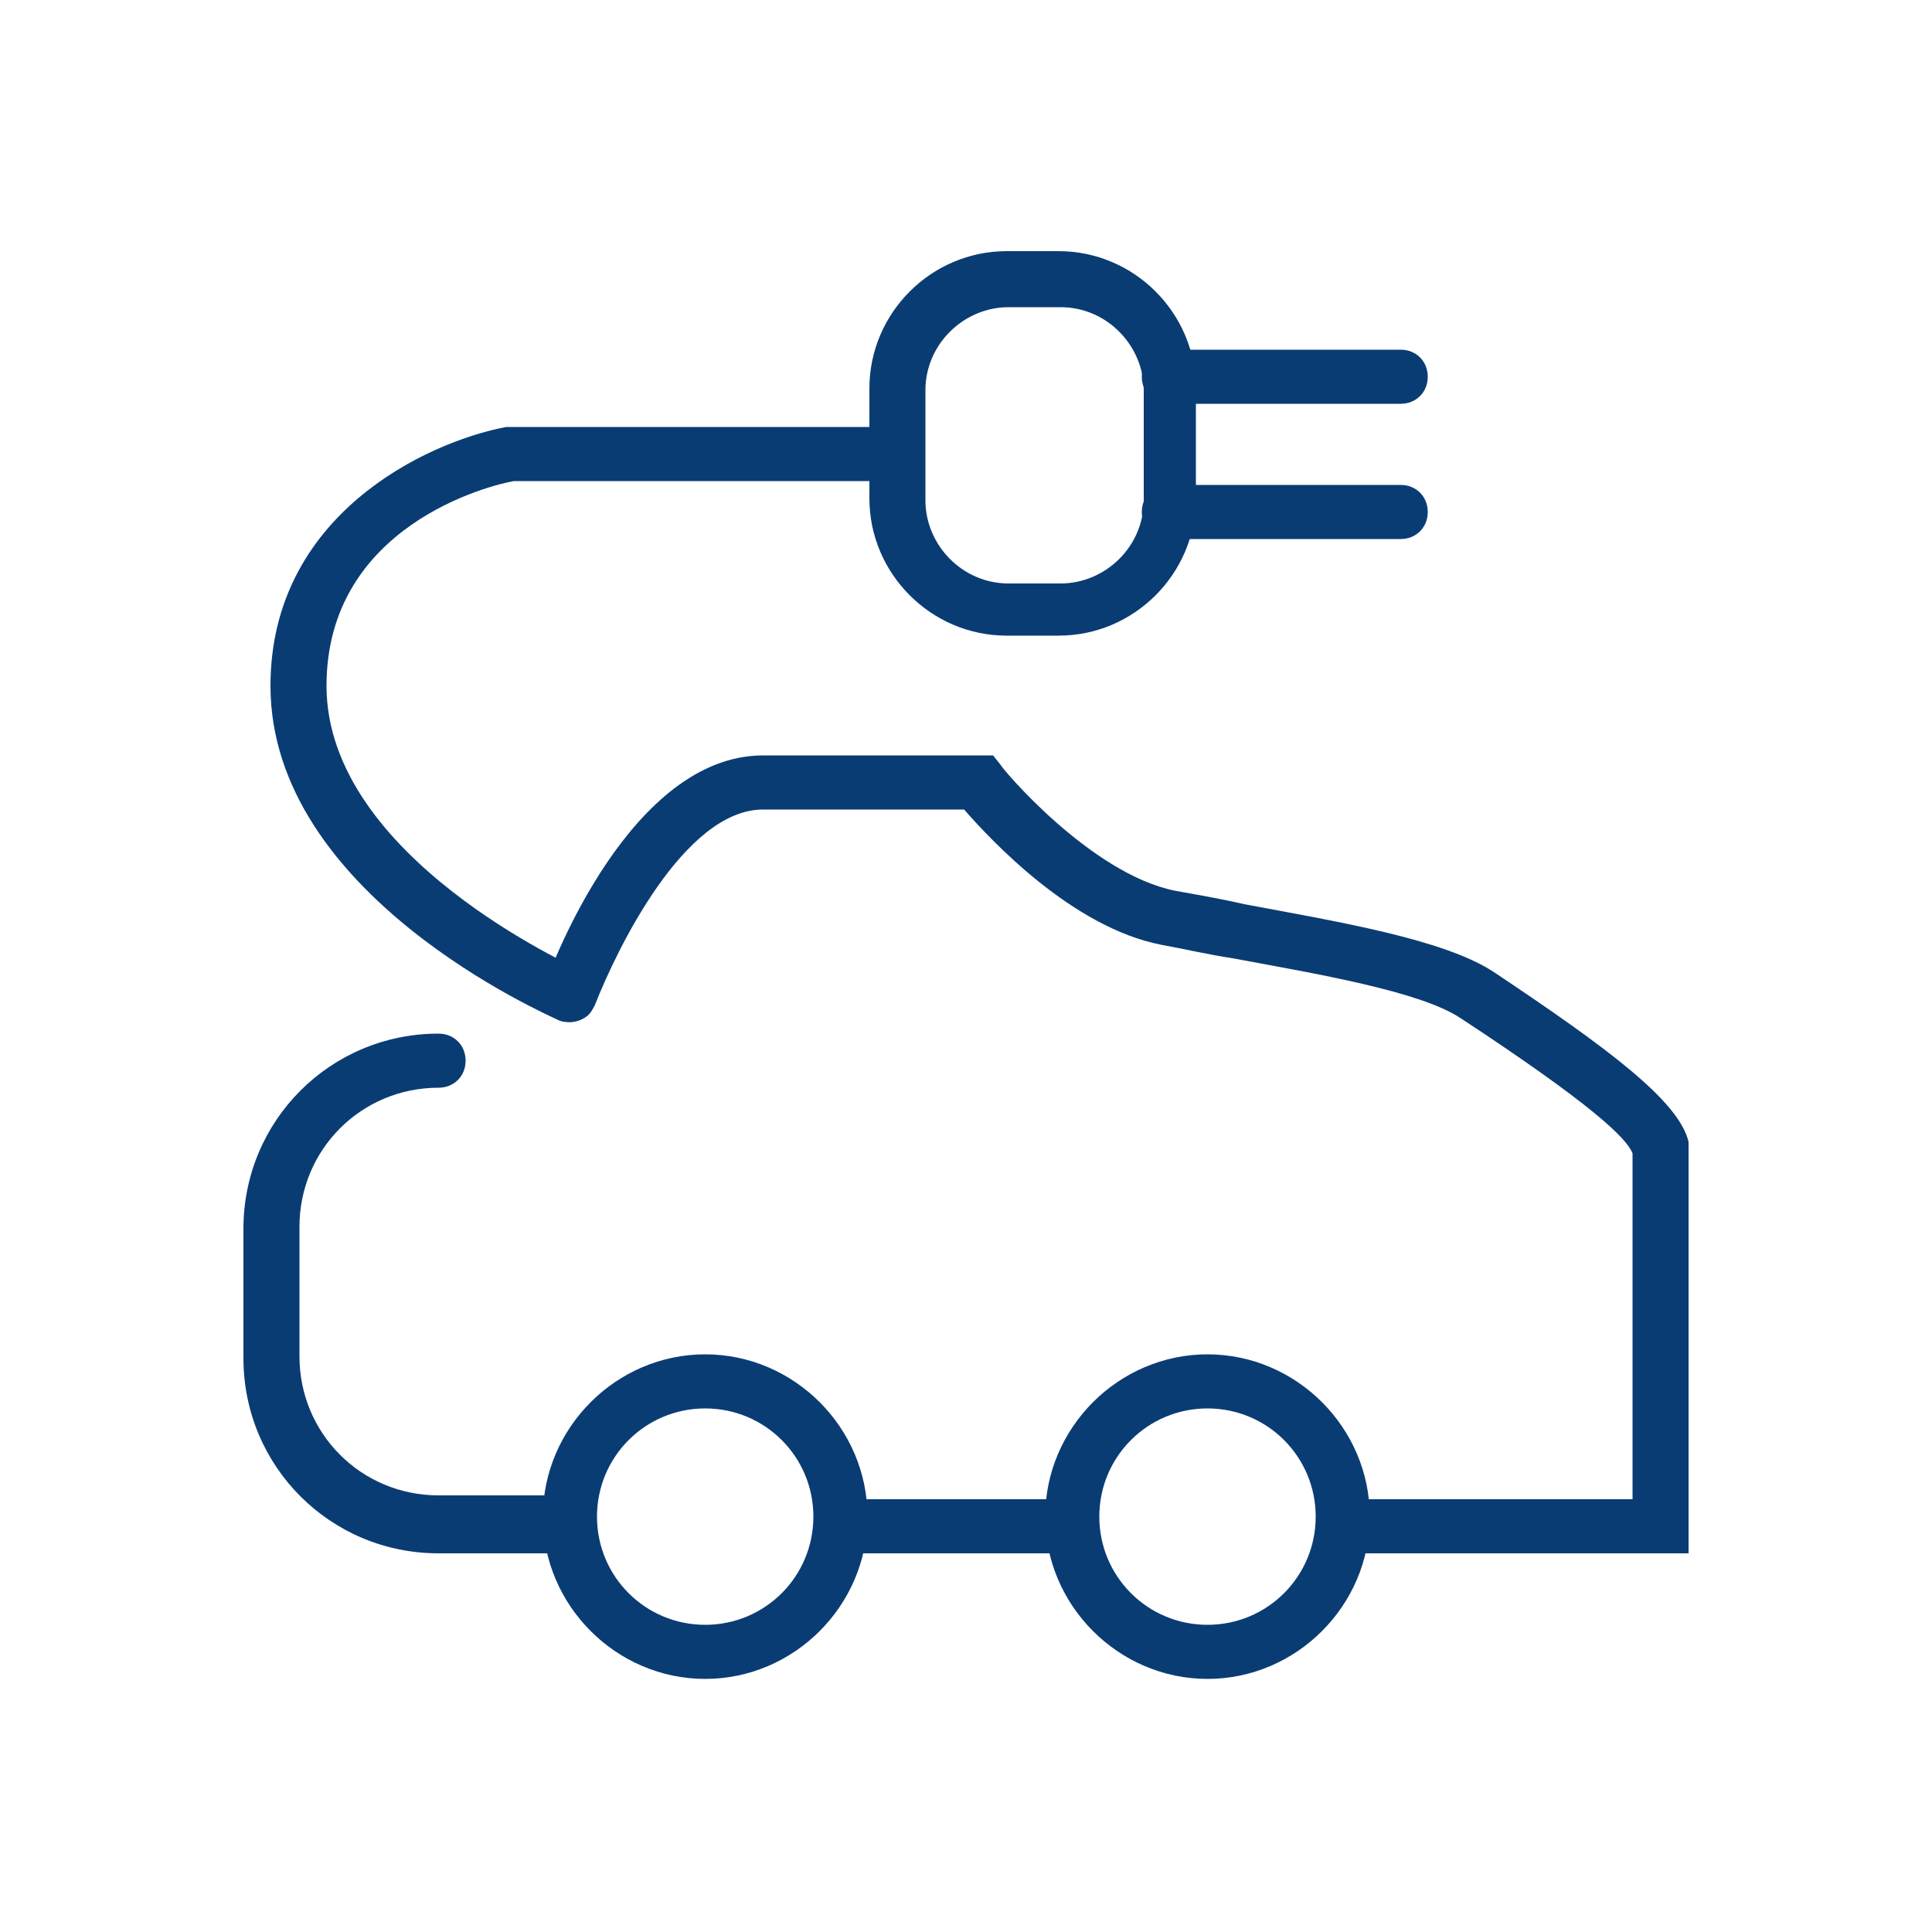 <?xml version="1.0" encoding="utf-8"?>
<!-- Generator: Adobe Illustrator 27.0.0, SVG Export Plug-In . SVG Version: 6.00 Build 0)  -->
<svg version="1.1" id="图层_1" xmlns="http://www.w3.org/2000/svg" xmlns:xlink="http://www.w3.org/1999/xlink" x="0px" y="0px"
	 viewBox="0 0 100 100" style="enable-background:new 0 0 100 100;" xml:space="preserve">
<style type="text/css">
	.st0{display:none;fill:#0a3c74;}
	.st1{display:none;}
	.st2{display:inline;}
	.st3{fill:#0a3c74;}
</style>
<rect class="st0" width="100" height="100"/>
<g class="st1">
	<g class="st2">
		<path class="st3" d="M30.5,58h-11c-1.1,0-1.9-0.9-1.9-1.9v-11c0-1.1,0.9-1.9,1.9-1.9h11c1.1,0,1.9,0.9,1.9,1.9v11
			C32.4,57.2,31.6,58,30.5,58z M20.4,55.2h9.2v-9.2h-9.2V55.2z"/>
	</g>
	<g class="st2">
		<path class="st3" d="M27,70H16c-1.1,0-1.9-0.9-1.9-1.9v-11c0-1.1,0.9-1.9,1.9-1.9h11c1.1,0,1.9,0.9,1.9,1.9v11
			C28.9,69.2,28.1,70,27,70z M16.9,67.2h9.2V58h-9.2V67.2z"/>
	</g>
	<g class="st2">
		<path class="st3" d="M39,70H28c-1.1,0-1.9-0.9-1.9-1.9v-11c0-1.1,0.9-1.9,1.9-1.9h11c1.1,0,1.9,0.9,1.9,1.9v11
			C40.9,69.2,40.1,70,39,70z M28.9,67.2h9.2V58h-9.2V67.2z"/>
	</g>
	<g class="st2">
		<path class="st3" d="M85.2,85.5H14.8c-4.3,0-7.7-3.5-7.7-7.7v-2.3c0-4.3,3.5-7.7,7.7-7.7h70.3c4.3,0,7.7,3.5,7.7,7.7v2.3
			C92.9,82,89.4,85.5,85.2,85.5z M14.8,70.5c-2.7,0-4.9,2.2-4.9,4.9v2.3c0,2.7,2.2,4.9,4.9,4.9h70.3c2.7,0,4.9-2.2,4.9-4.9v-2.3
			c0-2.7-2.2-4.9-4.9-4.9H14.8z"/>
	</g>
	<g class="st2">
		<path class="st3" d="M24.5,80.5c-2.2,0-4-1.8-4-4s1.8-4,4-4s4,1.8,4,4S26.7,80.5,24.5,80.5z M24.5,74.5c-1.1,0-2,0.9-2,2
			s0.9,2,2,2s2-0.9,2-2S25.6,74.5,24.5,74.5z"/>
	</g>
	<g class="st2">
		<path class="st3" d="M37.5,80.5c-2.2,0-4-1.8-4-4s1.8-4,4-4s4,1.8,4,4S39.7,80.5,37.5,80.5z M37.5,74.5c-1.1,0-2,0.9-2,2
			s0.9,2,2,2s2-0.9,2-2S38.6,74.5,37.5,74.5z"/>
	</g>
	<g class="st2">
		<path class="st3" d="M49.5,80.5c-2.2,0-4-1.8-4-4s1.8-4,4-4s4,1.8,4,4S51.7,80.5,49.5,80.5z M49.5,74.5c-1.1,0-2,0.9-2,2
			s0.9,2,2,2s2-0.9,2-2S50.6,74.5,49.5,74.5z"/>
	</g>
	<g class="st2">
		<path class="st3" d="M62.5,80.5c-2.2,0-4-1.8-4-4s1.8-4,4-4s4,1.8,4,4S64.7,80.5,62.5,80.5z M62.5,74.5c-1.1,0-2,0.9-2,2
			s0.9,2,2,2s2-0.9,2-2S63.6,74.5,62.5,74.5z"/>
	</g>
	<g class="st2">
		<path class="st3" d="M75.5,80.5c-2.2,0-4-1.8-4-4s1.8-4,4-4s4,1.8,4,4S77.7,80.5,75.5,80.5z M75.5,74.5c-1.1,0-2,0.9-2,2
			s0.9,2,2,2s2-0.9,2-2S76.6,74.5,75.5,74.5z"/>
	</g>
	<g class="st2">
		<path class="st3" d="M64.9,51.9c-6.6,0-12-5.4-12-12s5.4-12,12-12s12,5.4,12,12S71.5,51.9,64.9,51.9z M64.9,29.9
			c-5.5,0-10,4.5-10,10s4.5,10,10,10s10-4.5,10-10S70.5,29.9,64.9,29.9z"/>
	</g>
	<g class="st2">
		<path class="st3" d="M67.9,65h-6c-1.1,0-2.1-0.9-2.1-2.1v-6.7c-1-0.3-2-0.7-2.9-1.2l-4.7,4.7c-0.4,0.4-0.9,0.6-1.5,0.6
			c0,0,0,0,0,0c-0.6,0-1.1-0.2-1.5-0.6l-4.2-4.2c-0.4-0.4-0.6-0.9-0.6-1.5s0.2-1.1,0.6-1.5l4.8-4.8C49.4,47,49,46,48.7,45l-6.7,0
			c-1.1,0-2.1-0.9-2.1-2.1v-6c0-1.1,0.9-2.1,2.1-2.1h6.7c0.3-1,0.7-2,1.2-2.9l-4.7-4.7c-0.8-0.8-0.8-2.1,0-2.9l4.2-4.2
			c0.8-0.8,2.2-0.8,2.9,0l4.8,4.8c0.9-0.5,1.9-0.9,2.9-1.2l0-6.7c0-1.1,0.9-2.1,2.1-2.1h6c1.1,0,2.1,0.9,2.1,2.1v6.7
			c1,0.3,2,0.7,2.9,1.2l4.7-4.7c0.8-0.8,2.2-0.8,2.9,0l4.2,4.2c0.8,0.8,0.8,2.1,0,2.9L80,32c0.5,0.9,0.9,1.9,1.2,2.9l6.7,0
			c1.1,0,2.1,0.9,2.1,2.1v6c0,1.1-0.9,2.1-2.1,2.1h-6.7c-0.3,1-0.7,2-1.2,2.9l4.8,4.7c0.8,0.8,0.8,2.1,0,2.9l-4.2,4.2
			c-0.4,0.4-0.9,0.6-1.5,0.6c0,0,0,0,0,0c-0.6,0-1.1-0.2-1.5-0.6L72.8,55C72,55.5,71,55.9,70,56.2l0,6.7C70,64.1,69.1,65,67.9,65z
			 M57,52.9c0.3,0,0.7,0.1,1,0.2c0.8,0.4,1.7,0.8,2.5,1c0.9,0.3,1.5,1.1,1.5,2v6.7l5.9,0l0-6.7c0-0.9,0.6-1.7,1.5-2
			c0.9-0.3,1.7-0.6,2.5-1c0.8-0.4,1.8-0.3,2.5,0.4l4.8,4.8l4.2-4.2l-4.8-4.7c-0.6-0.6-0.8-1.6-0.4-2.5c0.4-0.8,0.8-1.7,1-2.5
			c0.3-0.9,1.1-1.5,2-1.5h6.7V37l-6.7,0c-0.9,0-1.7-0.6-2-1.5c-0.3-0.9-0.6-1.7-1-2.5c-0.4-0.8-0.3-1.8,0.4-2.5l4.8-4.8L79,21.6
			l-4.7,4.8c-0.6,0.6-1.6,0.8-2.5,0.4c-0.8-0.4-1.7-0.8-2.5-1c-0.9-0.3-1.5-1.1-1.5-2V17l-5.9,0l0,6.7c0,0.9-0.6,1.7-1.5,2
			c-0.9,0.3-1.7,0.6-2.5,1c-0.8,0.4-1.8,0.3-2.5-0.4l-4.8-4.8l-4.2,4.2l4.8,4.7c0.6,0.6,0.8,1.6,0.4,2.5c-0.4,0.8-0.8,1.7-1,2.5
			c-0.3,0.9-1.1,1.5-2,1.5h-6.7l0,5.9l6.7,0c0.9,0,1.7,0.6,2,1.5c0.3,0.9,0.6,1.7,1,2.5c0.4,0.8,0.3,1.8-0.4,2.5l-4.8,4.8l4.2,4.2
			l4.7-4.8C55.9,53.1,56.4,52.9,57,52.9z"/>
	</g>
	<g class="st2">
		<path class="st3" d="M64.9,46.4c-3.6,0-6.5-2.9-6.5-6.5s2.9-6.5,6.5-6.5s6.5,2.9,6.5,6.5S68.5,46.4,64.9,46.4z M64.9,35.4
			c-2.5,0-4.5,2-4.5,4.5s2,4.5,4.5,4.5s4.5-2,4.5-4.5S67.4,35.4,64.9,35.4z"/>
	</g>
</g>
<g class="st1">
	<g class="st2">
		<path class="st3" d="M50.9,38.5h-2.8V24.4c0-2.5-2-4.5-4.5-4.5H28.4c-2.5,0-4.5,2-4.5,4.5v5.1h-2.8v-5.1c0-4.1,3.3-7.4,7.4-7.4
			h15.1c4.1,0,7.4,3.3,7.4,7.4V38.5z"/>
	</g>
	<g class="st2">
		<path class="st3" d="M37.5,70.9h-4.1c-1.9,0-3.4-1.5-3.4-3.4v-2.2c-8.2-2.1-14-9.4-14-18v-5.1c0-2.8,2.3-5.1,5.1-5.1h28.6
			c2.8,0,5.1,2.3,5.1,5.1v5.1c0,8.5-5.8,15.9-14,18v2.2C40.9,69.4,39.4,70.9,37.5,70.9z M21.2,39.9c-1.3,0-2.3,1-2.3,2.3v5.1
			c0,7.6,5.4,14.1,12.8,15.5l1.2,0.2v4.5c0,0.3,0.2,0.5,0.5,0.5h4.1c0.3,0,0.5-0.2,0.5-0.5V63l1.2-0.2c7.4-1.4,12.8-7.9,12.8-15.5
			v-5.1c0-1.3-1-2.3-2.3-2.3H21.2z"/>
	</g>
	<g class="st2">
		<path class="st3" d="M54.3,82.9h-7.5c-7,0-12.7-5.7-12.7-12.7h2.8c0,5.4,4.4,9.8,9.8,9.8h7.5c5.4,0,9.8-4.4,9.8-9.8V42.7h2.8v27.5
			C66.9,77.2,61.2,82.9,54.3,82.9z"/>
	</g>
	<g class="st2">
		<path class="st3" d="M66.9,68.5h-2.8v-35c0-4.1,3.3-7.4,7.4-7.4s7.4,3.3,7.4,7.4v19h-2.8v-19c0-2.5-2.1-4.6-4.6-4.6
			s-4.6,2.1-4.6,4.6V68.5z"/>
	</g>
	<g class="st2">
		<path class="st3" d="M77.9,73.2h-0.7c-1.7,0-3.1-1.4-3.1-3.1v-0.9c-1.8-1-3-2.9-3-5v-9c0-2.3,1.8-4.1,4.1-4.1h4.6
			c2.3,0,4.1,1.8,4.1,4.1v9c0,2.1-1.2,4-3,5v0.9C80.9,71.8,79.5,73.2,77.9,73.2z M75.2,53.9c-0.7,0-1.3,0.6-1.3,1.3v9
			c0,1.2,0.8,2.3,2,2.7l1,0.3v2.9c0,0.1,0.1,0.2,0.2,0.2h0.7c0.1,0,0.2-0.1,0.2-0.2v-2.9l1-0.3c1.2-0.4,2-1.5,2-2.7v-9
			c0-0.7-0.6-1.3-1.3-1.3H75.2z"/>
	</g>
	<g class="st2">
		<path class="st3" d="M39.5,33.5h-7c-2.2,0-4-1.8-4-4v0c0-2.2,1.8-4,4-4h7c2.2,0,4,1.8,4,4v0C43.5,31.7,41.7,33.5,39.5,33.5z"/>
	</g>
</g>
<g class="st1">
	<g class="st2">
		<path class="st3" d="M50,82.8c-18.2,0-32.9-14.8-32.9-32.9S31.8,16.9,50,16.9c18.2,0,32.9,14.8,32.9,32.9S68.2,82.8,50,82.8z
			 M50,19.8c-16.6,0-30.1,13.5-30.1,30.1S33.4,79.9,50,79.9c16.6,0,30.1-13.5,30.1-30.1S66.6,19.8,50,19.8z"/>
	</g>
	<g class="st2">
		<path class="st3" d="M50,28.7L50,28.7c-1.4,0-2.5-1.1-2.5-2.5v-6.3c0-0.7,0.5-1.2,1.2-1.2h2.6c0.7,0,1.2,0.5,1.2,1.2v6.3
			C52.5,27.5,51.4,28.7,50,28.7z"/>
	</g>
	<g class="st2">
		<path class="st3" d="M50,71.7L50,71.7c-1.4,0-2.5,1.1-2.5,2.5v6.3c0,0.7,0.5,1.2,1.2,1.2h2.6c0.7,0,1.2-0.5,1.2-1.2v-6.3
			C52.5,72.8,51.4,71.7,50,71.7z"/>
	</g>
	<g class="st2">
		<path class="st3" d="M28.5,49.8L28.5,49.8c0-1.4-1.1-2.5-2.5-2.5h-6.3c-0.7,0-1.2,0.5-1.2,1.2v2.6c0,0.7,0.5,1.2,1.2,1.2H26
			C27.4,52.3,28.5,51.2,28.5,49.8z"/>
	</g>
	<g class="st2">
		<path class="st3" d="M71.5,49.8L71.5,49.8c0-1.4,1.1-2.5,2.5-2.5h6.3c0.7,0,1.2,0.5,1.2,1.2v2.6c0,0.7-0.5,1.2-1.2,1.2H74
			C72.6,52.3,71.5,51.2,71.5,49.8z"/>
	</g>
	<g class="st2">
		<path class="st3" d="M48,66.6c-0.7,0-1.2-0.5-1.4-1.1l-4-18.2l-2.3,6.4c-0.2,0.6-0.7,0.9-1.3,0.9h-6c-0.8,0-1.4-0.6-1.4-1.4
			s0.6-1.4,1.4-1.4h5l3.7-10.1c0.2-0.6,0.8-1,1.4-0.9c0.6,0,1.2,0.5,1.3,1.1l3.6,16.4l4.7-23.3c0.1-0.7,0.7-1.2,1.4-1.1
			c0.7,0,1.3,0.5,1.4,1.2l3.2,20.3l2.1-4.6c0.2-0.5,0.7-0.8,1.3-0.8h5c0.8,0,1.4,0.6,1.4,1.4c0,0.8-0.6,1.4-1.4,1.4h-4.1l-3.6,8.2
			c-0.3,0.6-0.9,0.9-1.5,0.8c-0.6-0.1-1.1-0.6-1.2-1.2l-2.8-17.2l-4.5,22.3C49.3,66.1,48.7,66.6,48,66.6C48,66.6,48,66.6,48,66.6z"
			/>
	</g>
</g>
<g class="st1">
	<g class="st2">
		<path class="st3" d="M66.9,67.3H20.4c-1.5,0-2.8-0.7-3.7-1.9c-0.8-1.2-1-2.7-0.5-4.1l12.8-34.9c0.6-1.8,2.3-2.9,4.2-2.9h46.5
			c1.5,0,2.8,0.7,3.7,1.9c0.8,1.2,1,2.7,0.5,4.1L71.1,64.4C70.4,66.1,68.7,67.3,66.9,67.3z M33.1,26.3c-0.7,0-1.3,0.4-1.5,1.1
			L18.8,62.3c-0.2,0.5-0.1,1.1,0.2,1.5s0.8,0.7,1.3,0.7h46.5c0.7,0,1.3-0.4,1.5-1.1l12.8-34.9c0.2-0.5,0.1-1.1-0.2-1.5
			c-0.3-0.4-0.8-0.7-1.3-0.7H33.1z"/>
	</g>
	<g class="st2">
		<path class="st3" d="M44,36.6h-8.5c-0.9,0-1.7-0.8-1.7-1.7s0.8-1.7,1.7-1.7H44c0.9,0,1.7,0.8,1.7,1.7S44.9,36.6,44,36.6z"/>
	</g>
	<g class="st2">
		<path class="st3" d="M58,36.6h-8.5c-0.9,0-1.7-0.8-1.7-1.7s0.8-1.7,1.7-1.7H58c0.9,0,1.7,0.8,1.7,1.7S58.9,36.6,58,36.6z"/>
	</g>
	<g class="st2">
		<path class="st3" d="M72,36.6h-8.5c-0.9,0-1.7-0.8-1.7-1.7s0.8-1.7,1.7-1.7H72c0.9,0,1.7,0.8,1.7,1.7S72.9,36.6,72,36.6z"/>
	</g>
	<g class="st2">
		<path class="st3" d="M40,47.6h-8.5c-0.9,0-1.7-0.8-1.7-1.7s0.8-1.7,1.7-1.7H40c0.9,0,1.7,0.8,1.7,1.7S40.9,47.6,40,47.6z"/>
	</g>
	<g class="st2">
		<path class="st3" d="M54,47.6h-8.5c-0.9,0-1.7-0.8-1.7-1.7s0.8-1.7,1.7-1.7H54c0.9,0,1.7,0.8,1.7,1.7S54.9,47.6,54,47.6z"/>
	</g>
	<g class="st2">
		<path class="st3" d="M68,47.6h-8.5c-0.9,0-1.7-0.8-1.7-1.7s0.8-1.7,1.7-1.7H68c0.9,0,1.7,0.8,1.7,1.7S68.9,47.6,68,47.6z"/>
	</g>
	<g class="st2">
		<path class="st3" d="M37,59.6h-8.5c-0.9,0-1.7-0.8-1.7-1.7s0.8-1.7,1.7-1.7H37c0.9,0,1.7,0.8,1.7,1.7S37.9,59.6,37,59.6z"/>
	</g>
	<g class="st2">
		<path class="st3" d="M51,59.6h-8.5c-0.9,0-1.7-0.8-1.7-1.7s0.8-1.7,1.7-1.7H51c0.9,0,1.7,0.8,1.7,1.7S51.9,59.6,51,59.6z"/>
	</g>
	<g class="st2">
		<rect x="44" y="66.6" class="st3" width="3.4" height="8.5"/>
	</g>
	<g class="st2">
		<path class="st3" d="M61,77H30c-1.2,0-2.1-1-2.1-2.1s1-2.1,2.1-2.1h31c1.2,0,2.1,1,2.1,2.1S62.2,77,61,77z"/>
	</g>
	<g class="st2">
		<path class="st3" d="M65,59.6h-8.5c-0.9,0-1.7-0.8-1.7-1.7s0.8-1.7,1.7-1.7H65c0.9,0,1.7,0.8,1.7,1.7S65.9,59.6,65,59.6z"/>
	</g>
</g>
<g>
	<g>
		<path class="st3" d="M28.9,80.4h-6.2c-5.6,0-10.1-4.5-10.1-10.1v-6.7c0-5.6,4.5-10.1,10.1-10.1c0.8,0,1.4,0.6,1.4,1.4
			s-0.6,1.4-1.4,1.4c-4,0-7.2,3.2-7.2,7.2v6.7c0,4,3.2,7.2,7.2,7.2h6.2c0.8,0,1.4,0.6,1.4,1.4S29.6,80.4,28.9,80.4z"/>
	</g>
	<g>
		<path class="st3" d="M55,80.4H44c-0.8,0-1.4-0.6-1.4-1.4s0.6-1.4,1.4-1.4h11c0.8,0,1.4,0.6,1.4,1.4S55.8,80.4,55,80.4z"/>
	</g>
	<g>
		<path class="st3" d="M87.4,80.4h-17c-0.8,0-1.4-0.6-1.4-1.4s0.6-1.4,1.4-1.4h14.1V59.7c-0.3-0.8-2.2-2.6-8.9-7
			c-2.1-1.4-7.5-2.3-11.8-3.1c-1.3-0.2-2.6-0.5-3.7-0.7c-4.6-0.9-8.8-5.4-10.2-7H39.5c-4.1,0-7.6,7.3-8.7,10.1
			c-0.3,0.7-1.1,1.1-1.8,0.8c-0.7-0.3-1.1-1.1-0.8-1.8c0.4-1.2,4.5-11.9,11.3-11.9h11.9l0.4,0.5c0,0.1,4.6,5.6,9,6.5
			c1.1,0.2,2.3,0.4,3.6,0.7c4.8,0.9,10.3,1.8,12.9,3.5c6,4,9.6,6.7,10.1,8.8l0,0.3V80.4z"/>
	</g>
	<g>
		<path class="st3" d="M29.5,52.9c-0.2,0-0.4,0-0.6-0.1c-0.6-0.3-14.9-6.5-14.9-17.3c0-8.8,8-12.6,12.2-13.4l0.3,0h19
			c0.8,0,1.4,0.6,1.4,1.4s-0.6,1.4-1.4,1.4H26.6c-1.2,0.2-9.7,2.3-9.7,10.6c0,8.9,13,14.6,13.1,14.7c0.7,0.3,1.1,1.1,0.7,1.9
			C30.6,52.6,30,52.9,29.5,52.9z"/>
	</g>
	<g>
		<path class="st3" d="M54.8,32.9h-2.7c-3.9,0-7.1-3.2-7.1-7.1v-5.7c0-3.9,3.2-7.1,7.1-7.1h2.7c3.9,0,7.1,3.2,7.1,7.1v5.7
			C61.9,29.7,58.7,32.9,54.8,32.9z M52.2,15.9c-2.3,0-4.3,1.9-4.3,4.3v5.7c0,2.3,1.9,4.3,4.3,4.3h2.7c2.3,0,4.3-1.9,4.3-4.3v-5.7
			c0-2.3-1.9-4.3-4.3-4.3H52.2z"/>
	</g>
	<g>
		<path class="st3" d="M36.5,86.9c-4.6,0-8.4-3.8-8.4-8.4s3.8-8.4,8.4-8.4s8.4,3.8,8.4,8.4S41.1,86.9,36.5,86.9z M36.5,72.9
			c-3.1,0-5.6,2.5-5.6,5.6s2.5,5.6,5.6,5.6s5.6-2.5,5.6-5.6S39.6,72.9,36.5,72.9z"/>
	</g>
	<g>
		<path class="st3" d="M62.5,86.9c-4.6,0-8.4-3.8-8.4-8.4s3.8-8.4,8.4-8.4s8.4,3.8,8.4,8.4S67.1,86.9,62.5,86.9z M62.5,72.9
			c-3.1,0-5.6,2.5-5.6,5.6s2.5,5.6,5.6,5.6s5.6-2.5,5.6-5.6S65.6,72.9,62.5,72.9z"/>
	</g>
	<g>
		<path class="st3" d="M72.5,20.9h-12c-0.8,0-1.4-0.6-1.4-1.4s0.6-1.4,1.4-1.4h12c0.8,0,1.4,0.6,1.4,1.4S73.3,20.9,72.5,20.9z"/>
	</g>
	<g>
		<path class="st3" d="M72.5,27.9h-12c-0.8,0-1.4-0.6-1.4-1.4s0.6-1.4,1.4-1.4h12c0.8,0,1.4,0.6,1.4,1.4S73.3,27.9,72.5,27.9z"/>
	</g>
</g>
</svg>
